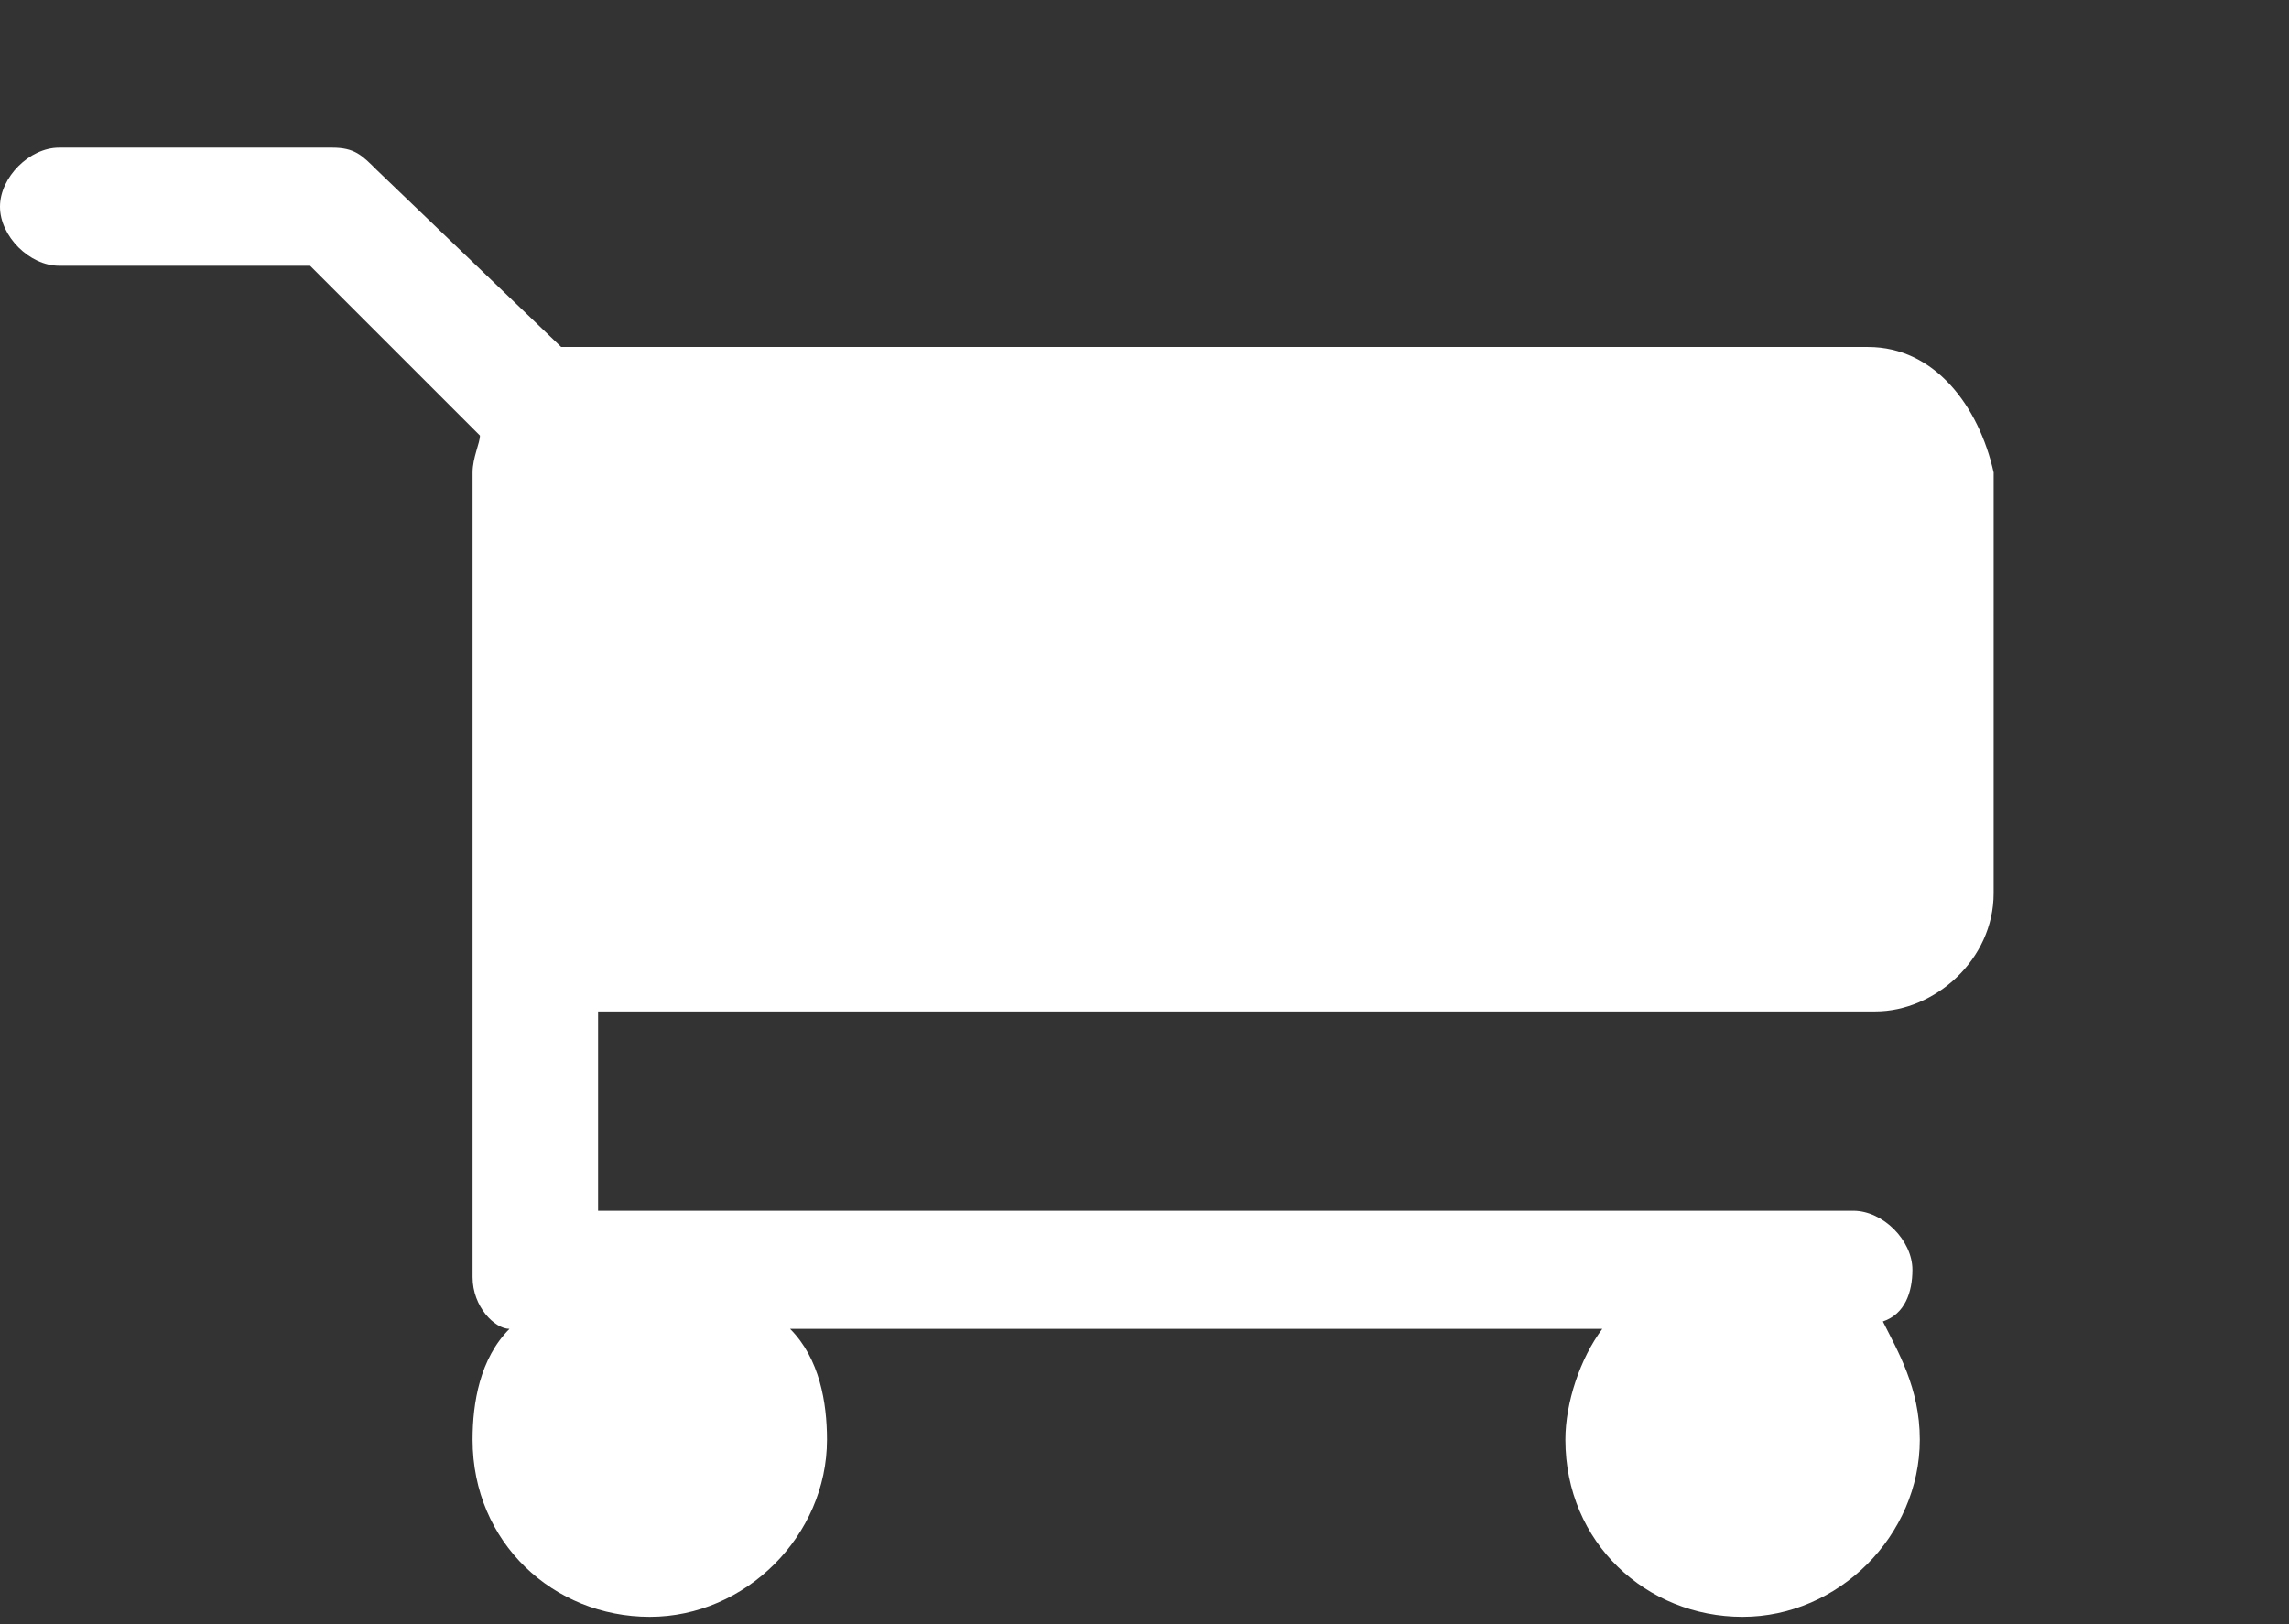 <?xml version="1.0" encoding="utf-8"?>
<!-- Generator: Adobe Illustrator 23.0.1, SVG Export Plug-In . SVG Version: 6.00 Build 0)  -->
<svg version="1.1" id="Capa_1" xmlns="http://www.w3.org/2000/svg" xmlns:xlink="http://www.w3.org/1999/xlink" x="0px" y="0px"
	 width="31px" height="22px" viewBox="0 0 31 22" style="enable-background:new 0 0 31 22;" xml:space="preserve">
<rect x="0" y="0" width="31" height="22" fill="#333333" stroke="none"/>
<style type="text/css">
	.st0{fill:#FFFFFF;}
</style>
<g>
	<path class="st0" d="M25.3,4.7H7.9c-0.1,0-0.1,0-0.3,0L5.1,2.3C4.9,2.1,4.8,2,4.5,2l0,0H0.8C0.4,2,0,2.4,0,2.8s0.4,0.8,0.8,0.8h3.4
		l2.3,2.3c0,0.1-0.1,0.3-0.1,0.5v10.9l0,0c0,0.4,0.3,0.7,0.5,0.7c-0.4,0.4-0.5,1-0.5,1.5c0,1.4,1.1,2.4,2.4,2.4s2.4-1.1,2.4-2.4
		c0-0.5-0.1-1.1-0.5-1.5h11c-0.3,0.4-0.5,1-0.5,1.5c0,1.4,1.1,2.4,2.4,2.4s2.4-1.1,2.4-2.4c0-0.7-0.3-1.2-0.5-1.6
		c0.3-0.1,0.4-0.4,0.4-0.7c0-0.4-0.4-0.8-0.8-0.8h-17v-2.7h17.3c0.8,0,1.6-0.7,1.6-1.6V6.4C26.8,5.5,26.2,4.7,25.3,4.7z"/>
</g>
</svg>
